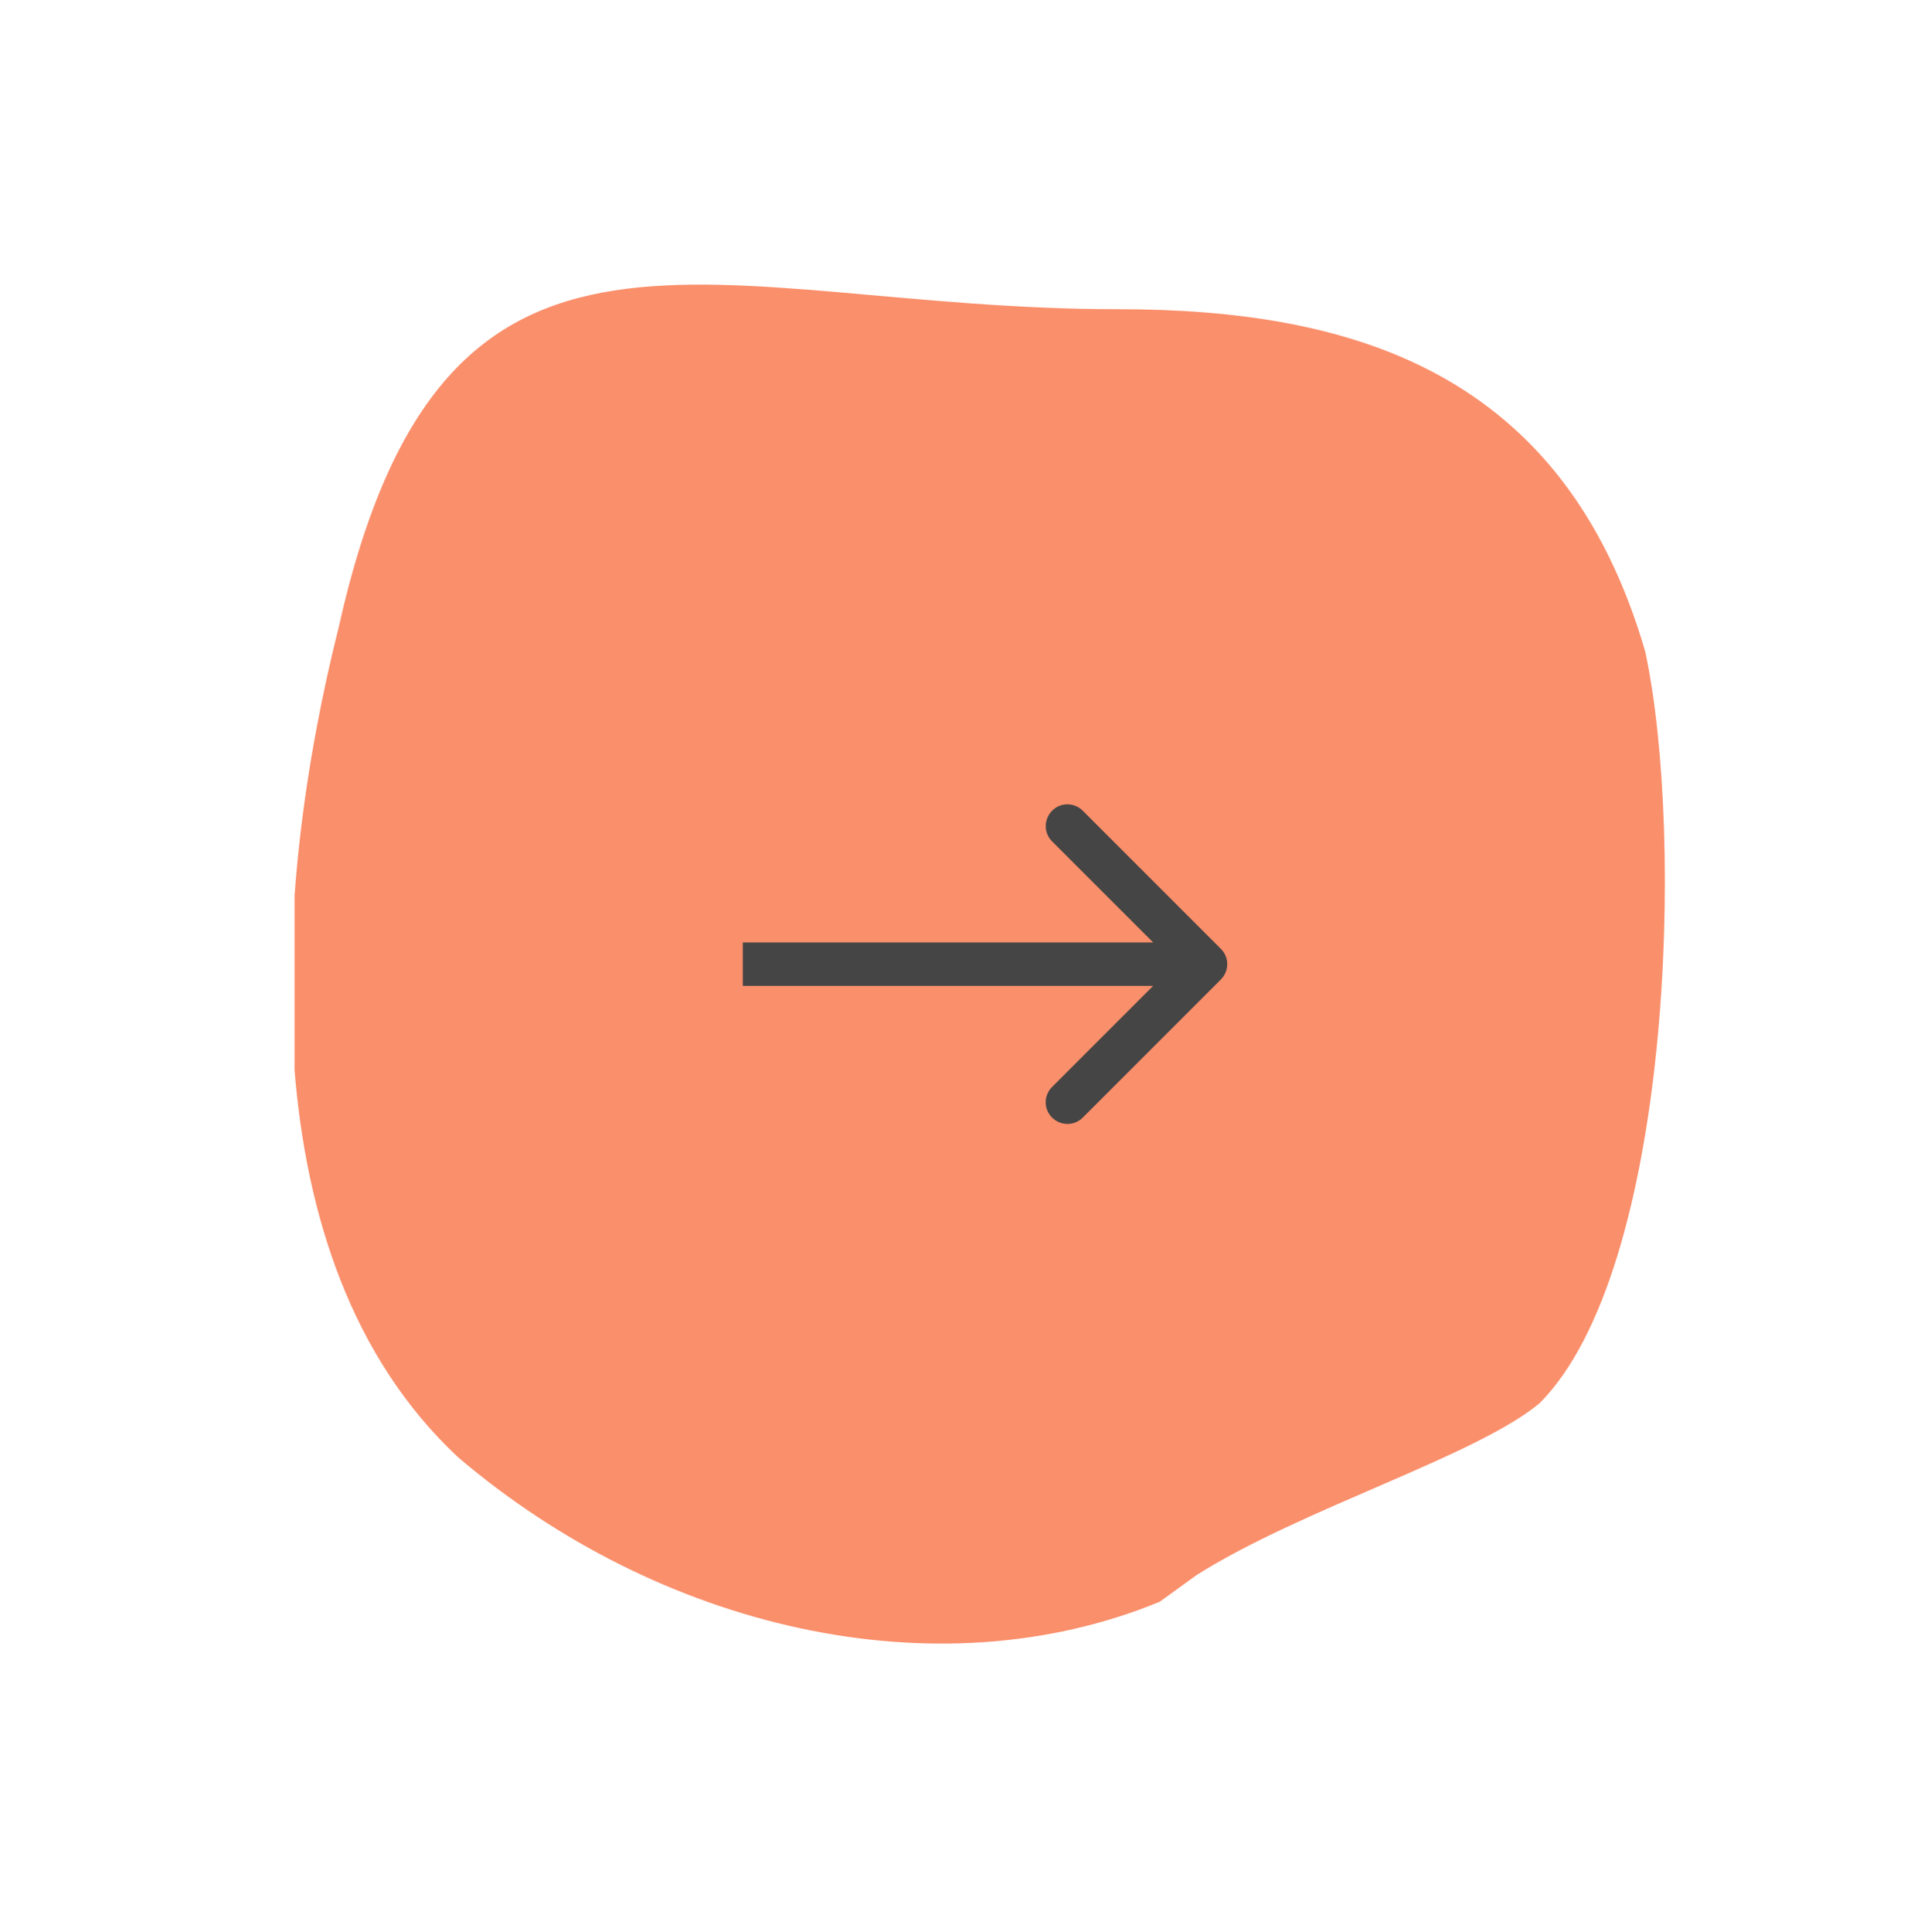 <?xml version="1.0" encoding="utf-8"?>
<!-- Generator: Adobe Illustrator 26.2.1, SVG Export Plug-In . SVG Version: 6.00 Build 0)  -->
<svg version="1.1" id="Layer_1" xmlns="http://www.w3.org/2000/svg" xmlns:xlink="http://www.w3.org/1999/xlink" x="0px" y="0px"
	 viewBox="0 0 132.85 133.58" style="enable-background:new 0 0 132.85 133.58;" xml:space="preserve">
<style type="text/css">
	.st0{clip-path:url(#SVGID_00000150060614789274916170000009598388694544157625_);}
	.st1{fill:#FA8F6B;}
	.st2{fill:#454545;}
</style>
<g>
	<defs>
		<rect id="SVGID_1_" x="20.37" y="19.67" width="95" height="94"/>
	</defs>
	<clipPath id="SVGID_00000120546517038142017410000016419841393368625303_">
		<use xlink:href="#SVGID_1_"  style="overflow:visible;"/>
	</clipPath>
	<g style="clip-path:url(#SVGID_00000120546517038142017410000016419841393368625303_);">
		<path class="st1" d="M80.2,110.76c-15.53,6.39-34.68,1.81-48.54-10.01c-14.61-13.67-12.8-39.2-8.25-57.32
			c7.32-32.85,25.59-22.05,53.88-22.05c16.41,0,30.89,4.41,36.49,23.68c2.74,12.79,1.81,42.86-7.32,51.98
			c-4.41,3.66-16.41,7.27-23.69,11.86L80.2,110.76z"/>
		<circle class="st1" cx="67.37" cy="66.67" r="40"/>
		<path class="st2" d="M84.43,67.73c0.59-0.59,0.59-1.54,0-2.12l-9.55-9.55c-0.59-0.59-1.54-0.59-2.12,0s-0.59,1.54,0,2.12
			l8.49,8.49l-8.49,8.49c-0.59,0.59-0.59,1.54,0,2.12s1.54,0.59,2.12,0L84.43,67.73z M51.37,68.17h32v-3h-32V68.17z"/>
	</g>
</g>
</svg>